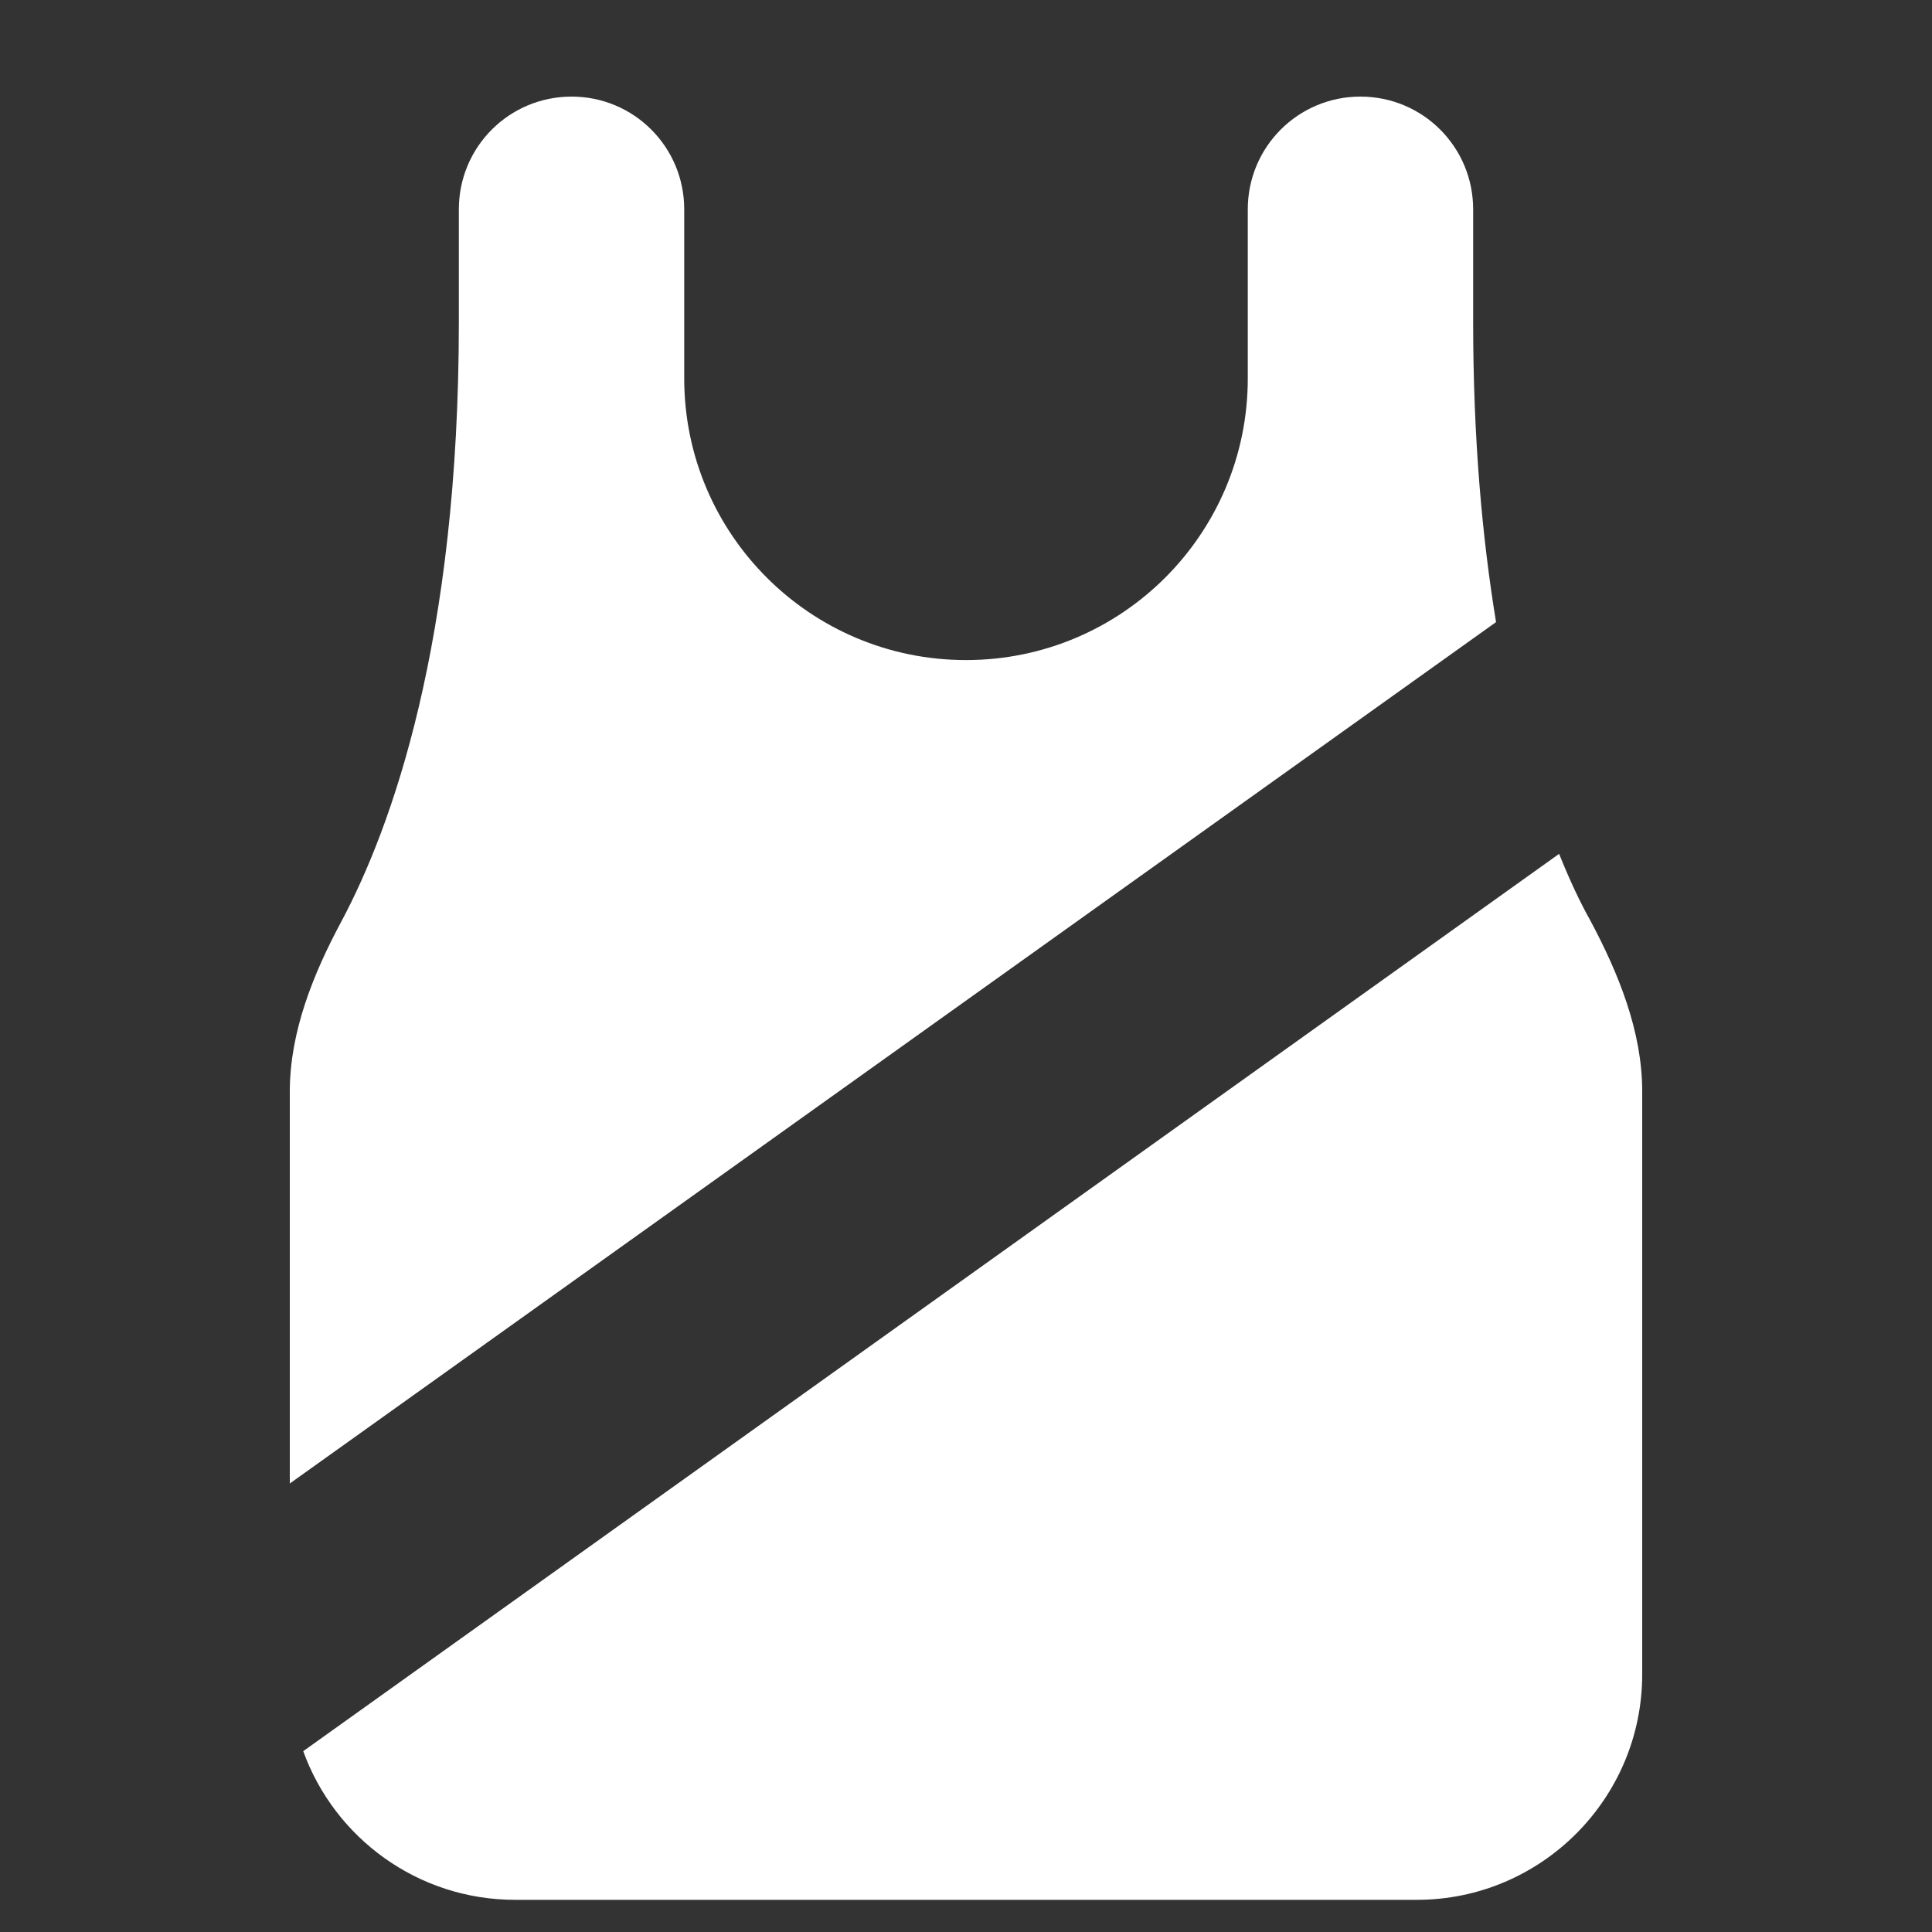 <?xml version="1.0" encoding="UTF-8"?> <svg xmlns="http://www.w3.org/2000/svg" width="20" height="20" viewBox="0 0 20 20" fill="none"><rect x="0" y="0" width="20" height="20" fill="#333333" stroke="none"/><g clip-path="url(#clip0_1838_5068)"><path d="M5.917 1C6.562 1 7.083 1.521 7.083 2.167V3.917C7.083 5.528 8.389 6.833 10 6.833C11.611 6.833 12.917 5.528 12.917 3.917V2.167C12.917 1.521 13.438 1 14.083 1C14.729 1 15.25 1.521 15.25 2.167V3.333C15.25 4.547 15.345 5.576 15.487 6.44L3 15.357V11.3C3 10.68 3.244 10.078 3.536 9.535C4.05 8.569 4.75 6.651 4.75 3.333V2.167C4.75 1.521 5.271 1 5.917 1ZM3.139 18.128L16.14 8.839C16.249 9.112 16.358 9.342 16.464 9.531C16.756 10.078 17 10.68 17 11.296V17.333C17 18.62 15.954 19.667 14.667 19.667H5.333C4.323 19.667 3.463 19.025 3.139 18.128Z" fill="white"></path></g><defs><clipPath id="clip0_1838_5068"><rect width="14" height="18.667" fill="white" transform="translate(3 1)"></rect></clipPath></defs></svg> 